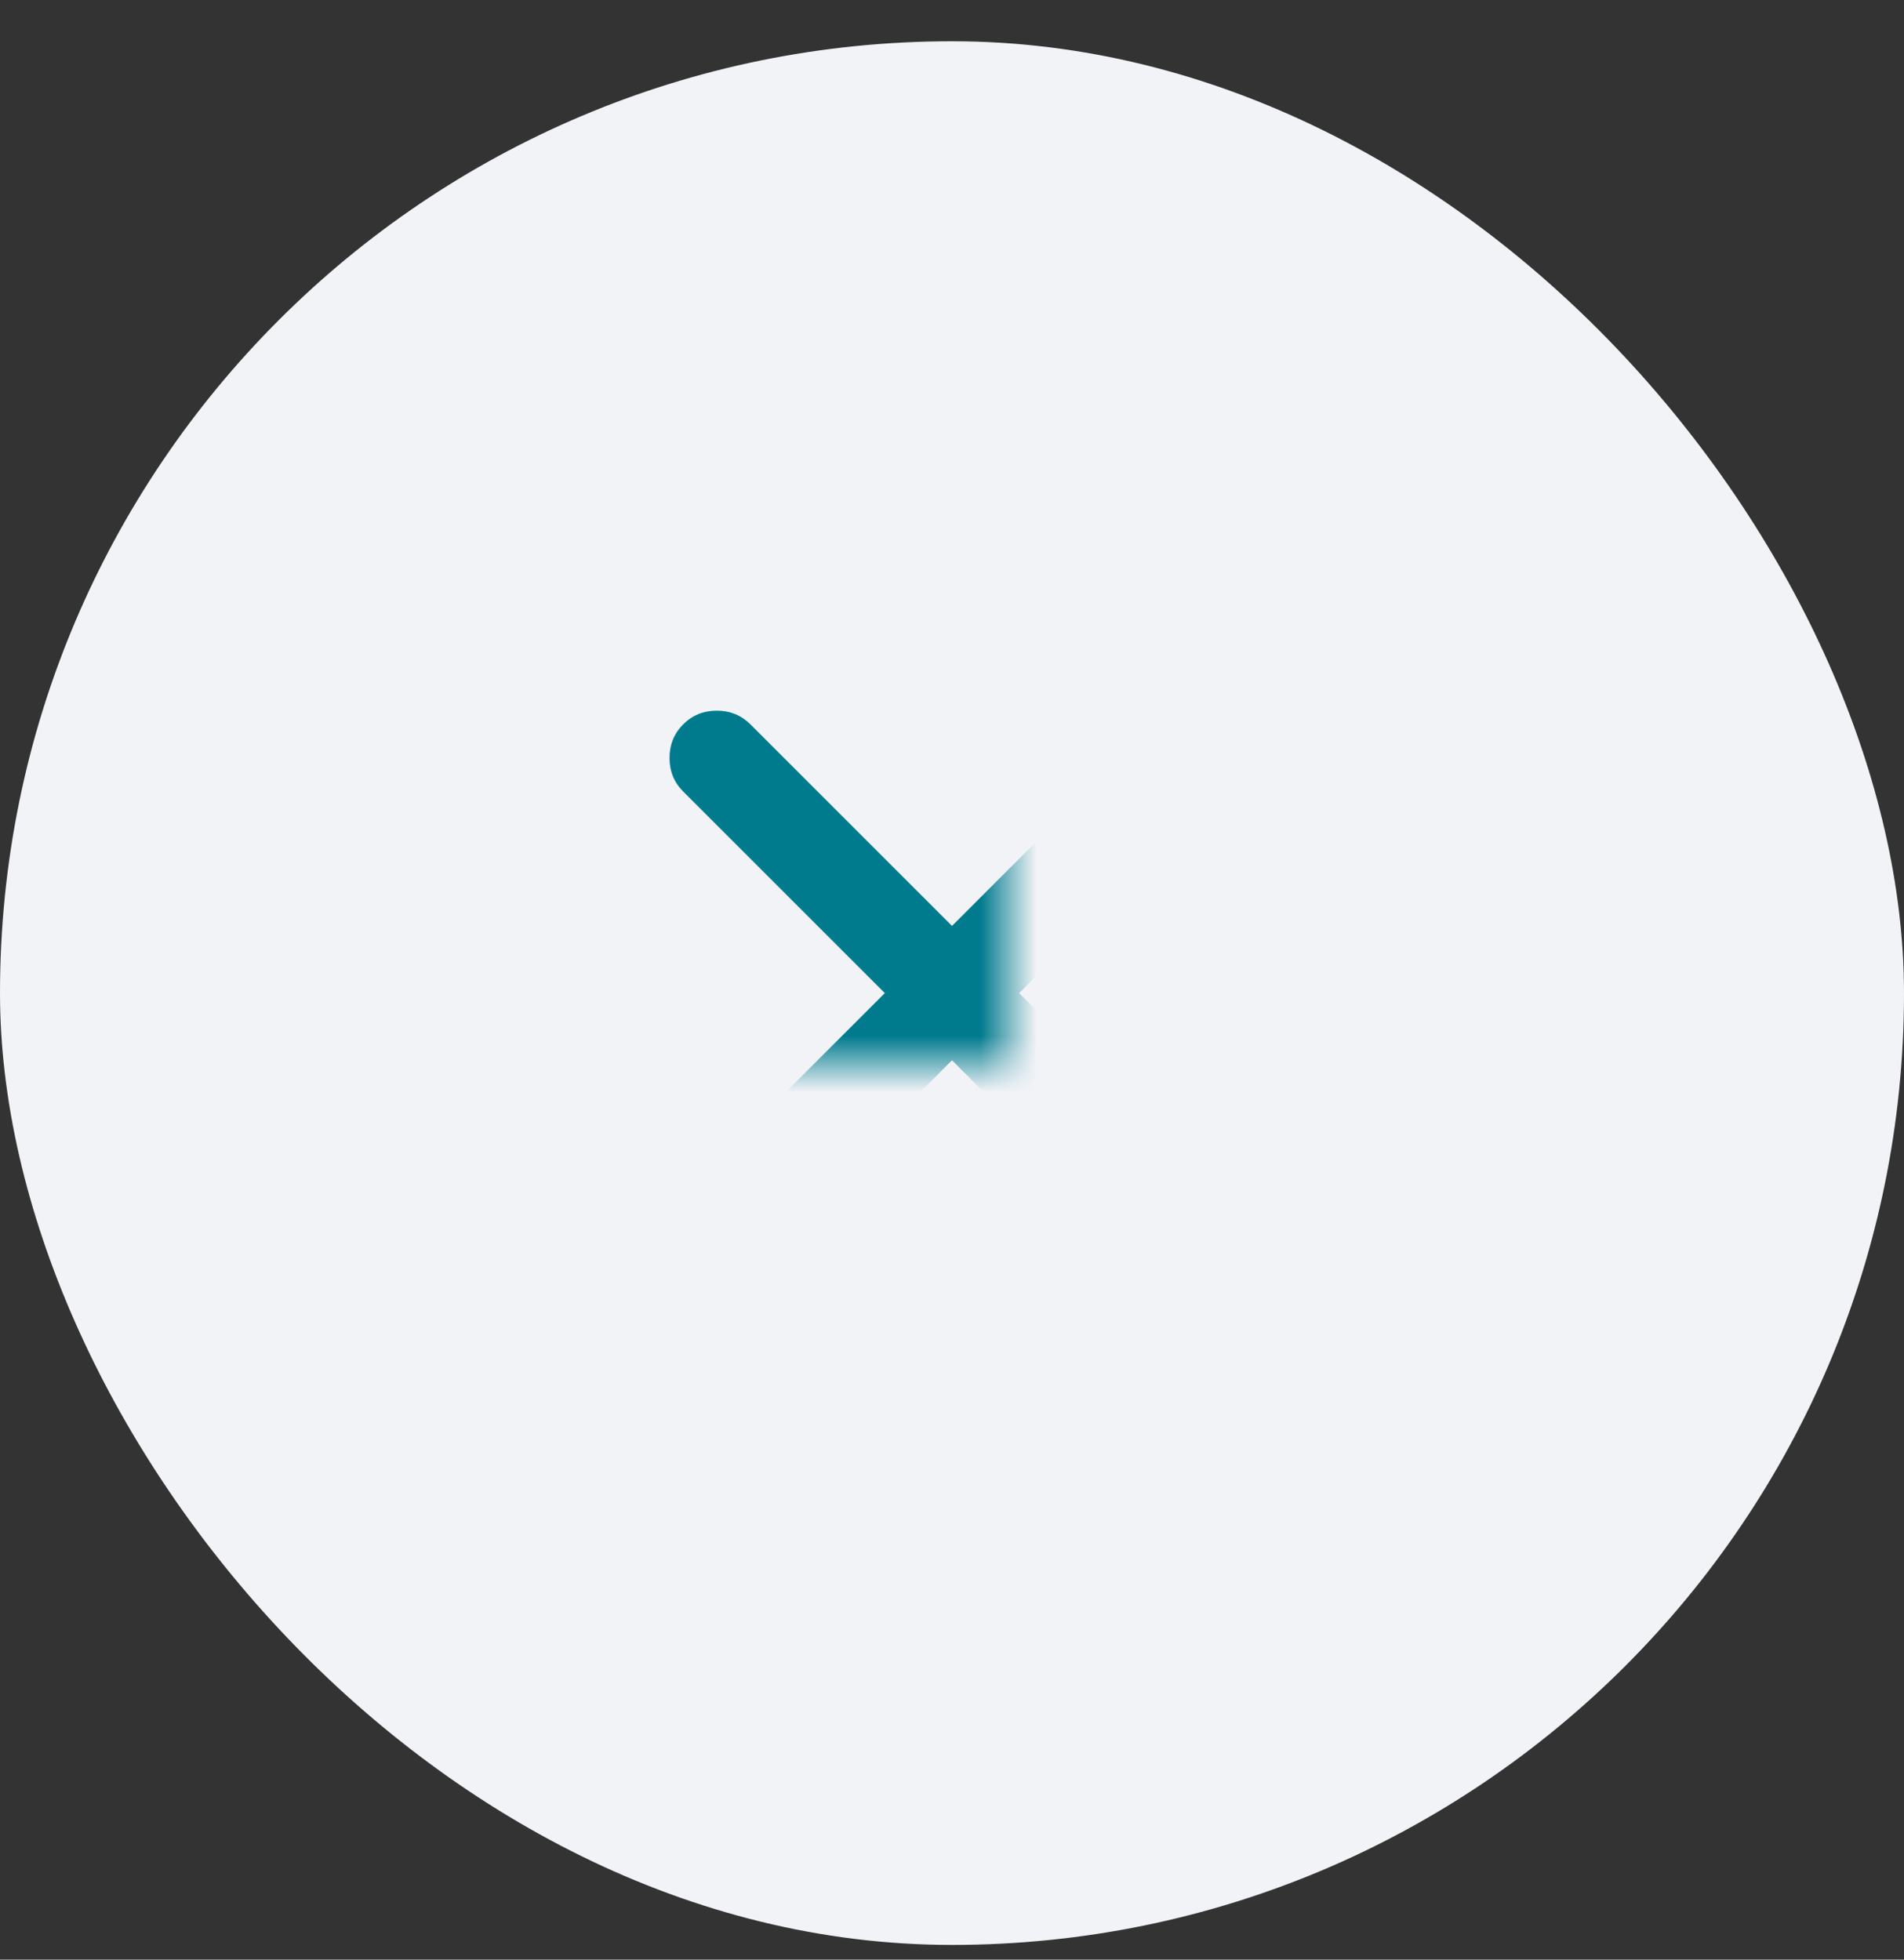 <svg width="34" height="35" viewBox="0 0 34 35" fill="none" xmlns="http://www.w3.org/2000/svg">
<rect x="0" y="0" width="34" height="35" fill="#333333" stroke="none"/>
<rect y="0.737" width="34" height="34" rx="17" fill="#F1F3F7"/>
<g clip-path="url(#clip0_2902_5657)">
<mask id="mask0_2902_5657" style="mask-type:alpha" maskUnits="SpaceOnUse" x="8" y="8" width="18" height="19">
<rect x="8" y="8.737" width="18" height="18" fill="white"/>
</mask>
<g mask="url(#mask0_2902_5657)">
<path d="M17 18.937L13.4 22.537C13.237 22.7 13.037 22.781 12.8 22.781C12.562 22.781 12.362 22.7 12.2 22.537C12.037 22.375 11.956 22.175 11.956 21.937C11.956 21.7 12.037 21.5 12.2 21.337L15.8 17.737L12.2 14.137C12.037 13.975 11.956 13.775 11.956 13.537C11.956 13.3 12.037 13.1 12.2 12.937C12.362 12.775 12.562 12.693 12.8 12.693C13.037 12.693 13.237 12.775 13.4 12.937L17 16.537L20.6 12.937C20.762 12.775 20.962 12.693 21.2 12.693C21.437 12.693 21.637 12.775 21.8 12.937C21.962 13.1 22.044 13.3 22.044 13.537C22.044 13.775 21.962 13.975 21.8 14.137L18.2 17.737L21.8 21.337C21.962 21.5 22.044 21.7 22.044 21.937C22.044 22.175 21.962 22.375 21.8 22.537C21.637 22.7 21.437 22.781 21.2 22.781C20.962 22.781 20.762 22.7 20.6 22.537L17 18.937Z" fill="#007B8E"/>
</g>
</g>
<defs>
<clipPath id="clip0_2902_5657">
<rect width="18" height="18" fill="white" transform="translate(8 8.737)"/>
</clipPath>
</defs>
</svg>

